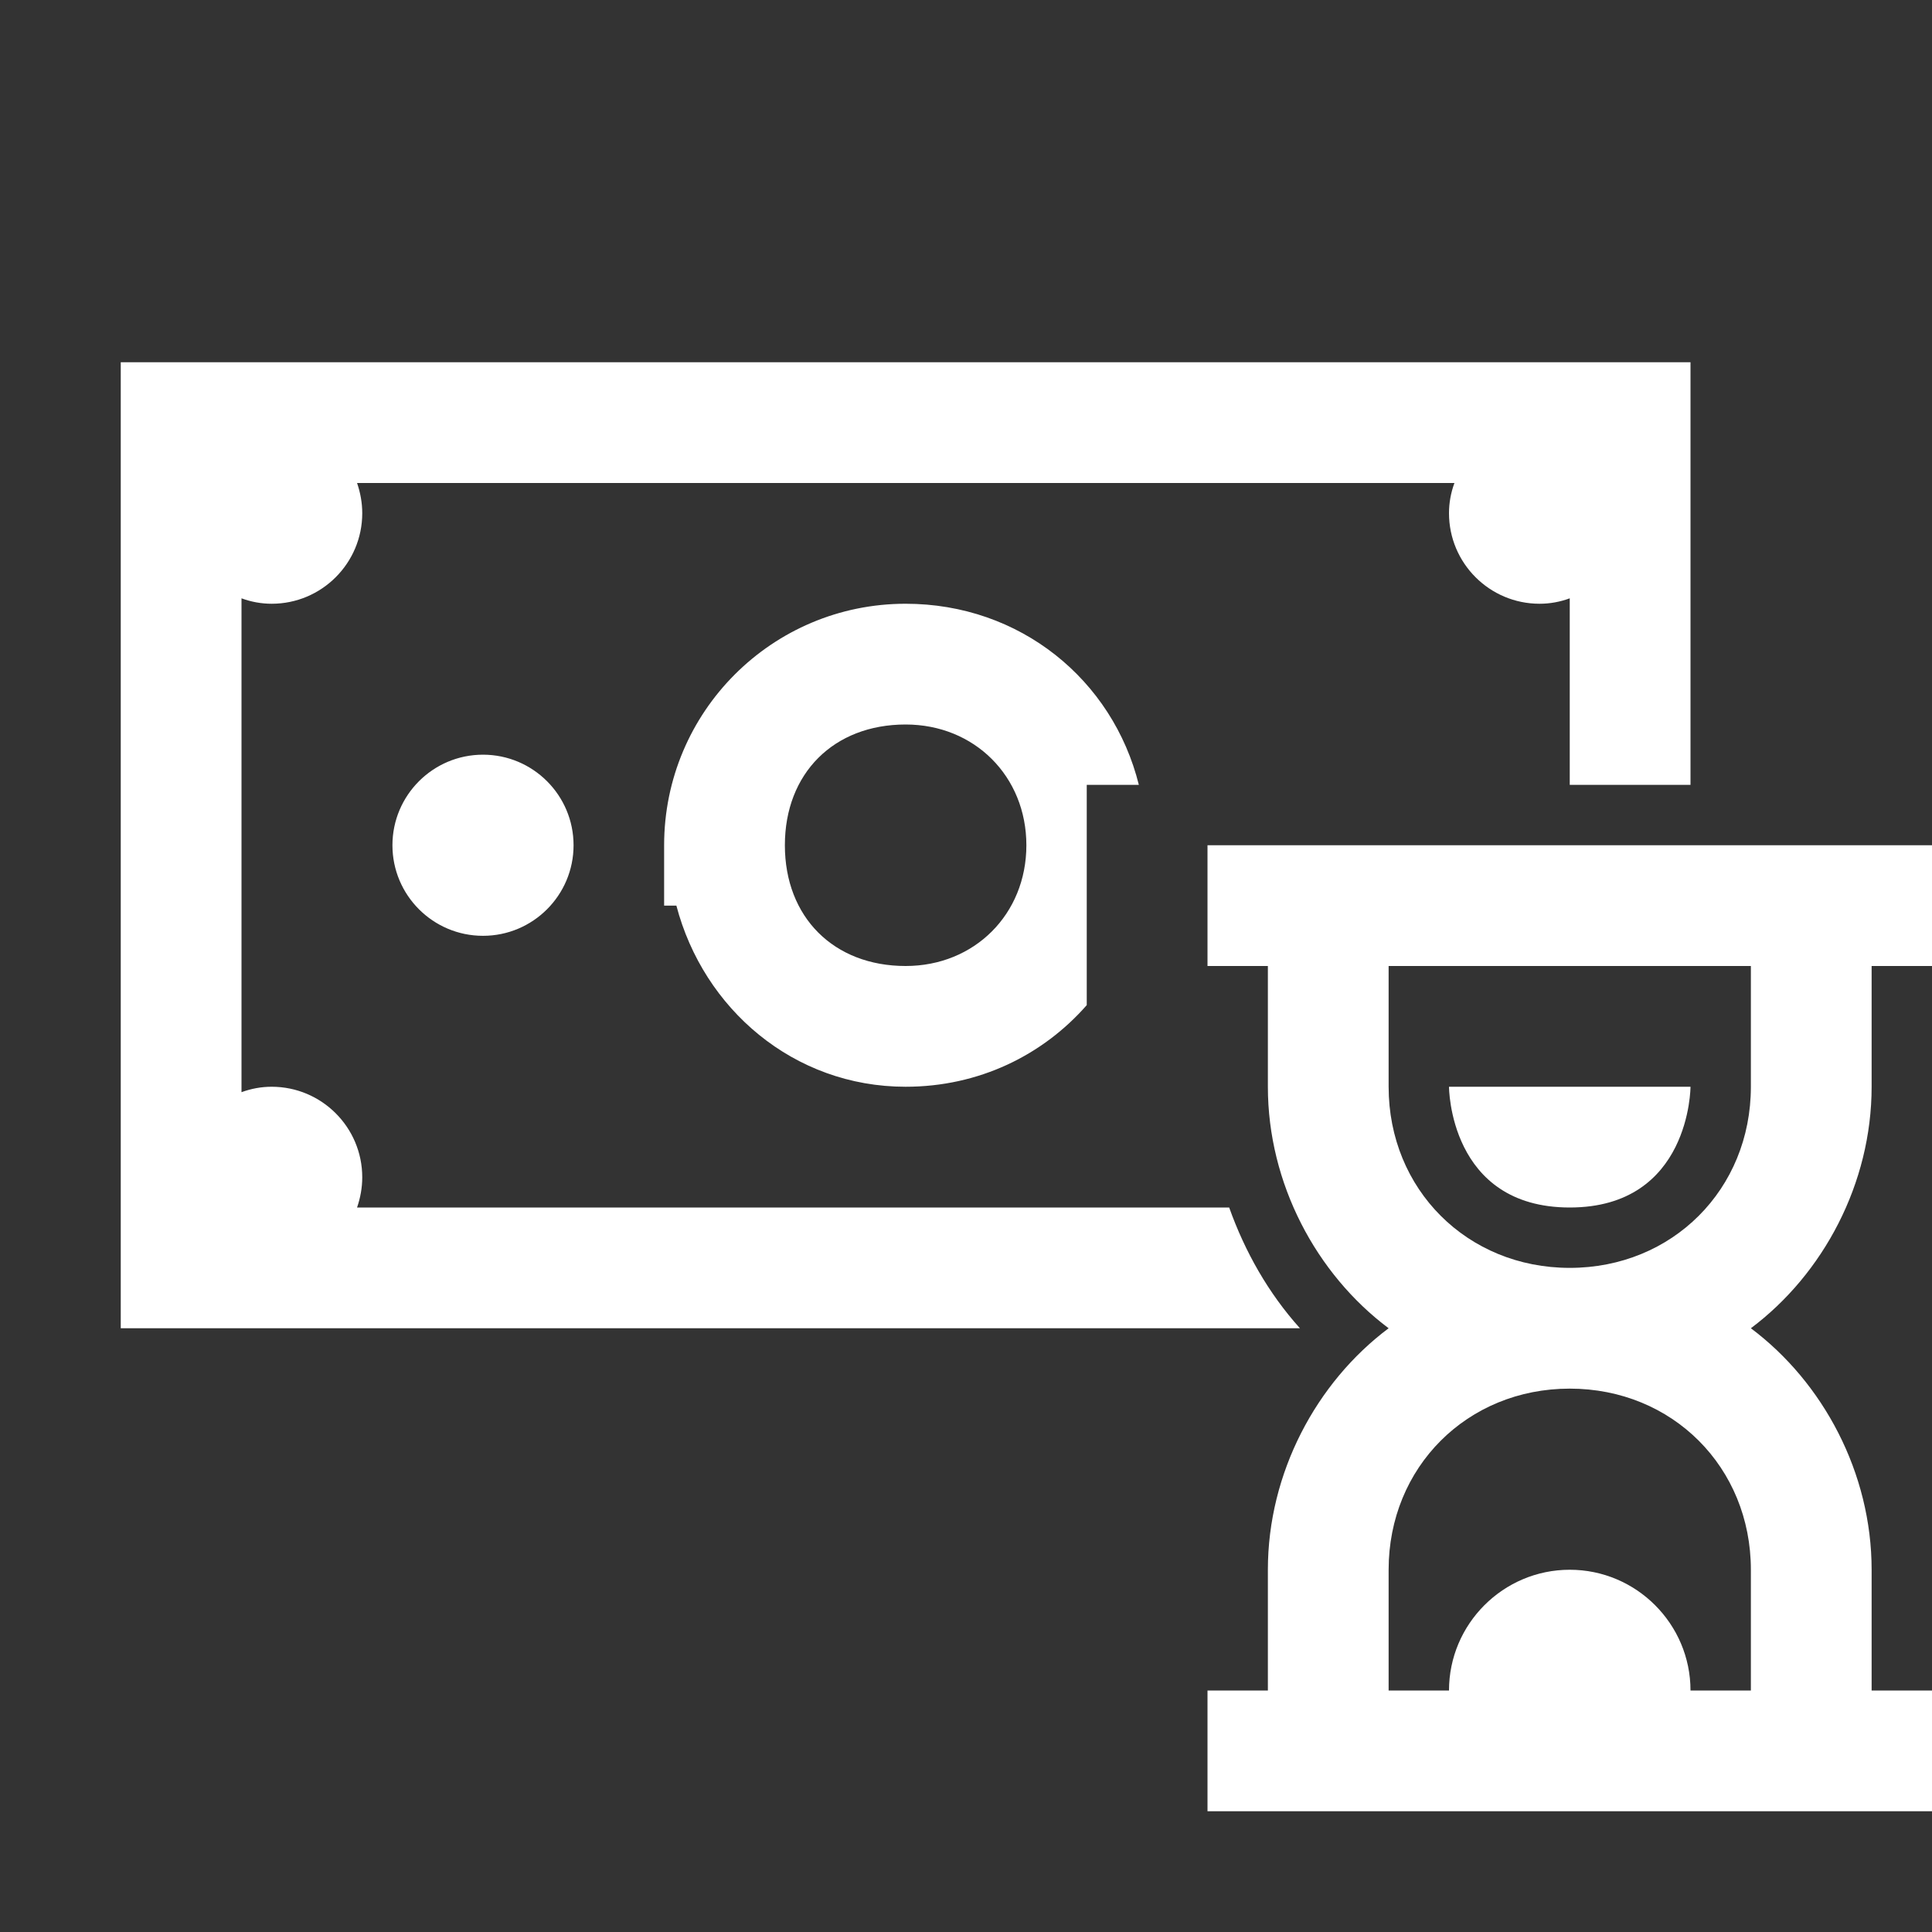 <?xml version="1.0" encoding="UTF-8"?>
<svg width="32px" height="32px" viewBox="0 0 32 32" version="1.1" xmlns="http://www.w3.org/2000/svg" xmlns:xlink="http://www.w3.org/1999/xlink">
    <rect x="0" y="0" width="32" height="32" fill="#333333" stroke="none"/>
    <!-- Generator: Sketch 49.1 (51147) - http://www.bohemiancoding.com/sketch -->
    <title>Icons/estimate-icon</title>
    <desc>Created with Sketch.</desc>
    <defs></defs>
    <g id="Icons/estimate-icon" stroke="none" stroke-width="1" fill="none" fill-rule="evenodd">
        <path d="M2,6 L2,22 L21.531,22 C21.008,21.418 20.621,20.734 20.359,20 L5.914,20 C5.969,19.84 6,19.672 6,19.5 C6,18.672 5.328,18 4.5,18 C4.328,18 4.16,18.031 4,18.09 L4,9.91 C4.16,9.969 4.328,10 4.5,10 C5.328,10 6,9.328 6,8.5 C6,8.328 5.969,8.16 5.914,8 L24.09,8 C24.031,8.16 24,8.328 24,8.5 C24,9.328 24.672,10 25.5,10 C25.672,10 25.84,9.969 26,9.91 L26,13 L28,13 L28,6 L2,6 Z M15,10 C12.789,10 11,11.789 11,14 L11,15 L11.203,15 C11.652,16.711 13.145,18 15,18 C16.215,18 17.273,17.477 18,16.648 L18,13 L18.863,13 C18.43,11.258 16.895,10 15,10 Z M15,12 C16.141,12 17,12.859 17,14 C17,15.141 16.141,16 15,16 C13.809,16 13,15.191 13,14 C13,12.809 13.809,12 15,12 Z M8,12.5 C7.172,12.5 6.5,13.172 6.5,14 C6.5,14.828 7.172,15.5 8,15.5 C8.828,15.5 9.5,14.828 9.5,14 C9.5,13.172 8.828,12.5 8,12.5 Z M20,14 L20,16 L21,16 L21,18 C21,19.602 21.801,21.102 23,22 C21.801,22.898 21,24.398 21,26 L21,28 L20,28 L20,30 L32,30 L32,28 L31,28 L31,26 C31,24.398 30.199,22.898 29,22 C30.199,21.102 31,19.602 31,18 L31,16 L32,16 L32,14 L20,14 Z M23,16 L29,16 L29,18 C29,19.699 27.699,21 26,21 C24.301,21 23,19.699 23,18 L23,16 Z M24,18 C24,18 24,20 26,20 C28,20 28,18 28,18 L24,18 Z M26,23 C27.699,23 29,24.301 29,26 L29,28 L28,28 C28,26.898 27.102,26 26,26 C24.898,26 24,26.898 24,28 L23,28 L23,26 C23,24.301 24.301,23 26,23 Z" id="icon" fill="#FFFFFF" fill-rule="nonzero"></path>
    </g>
</svg>